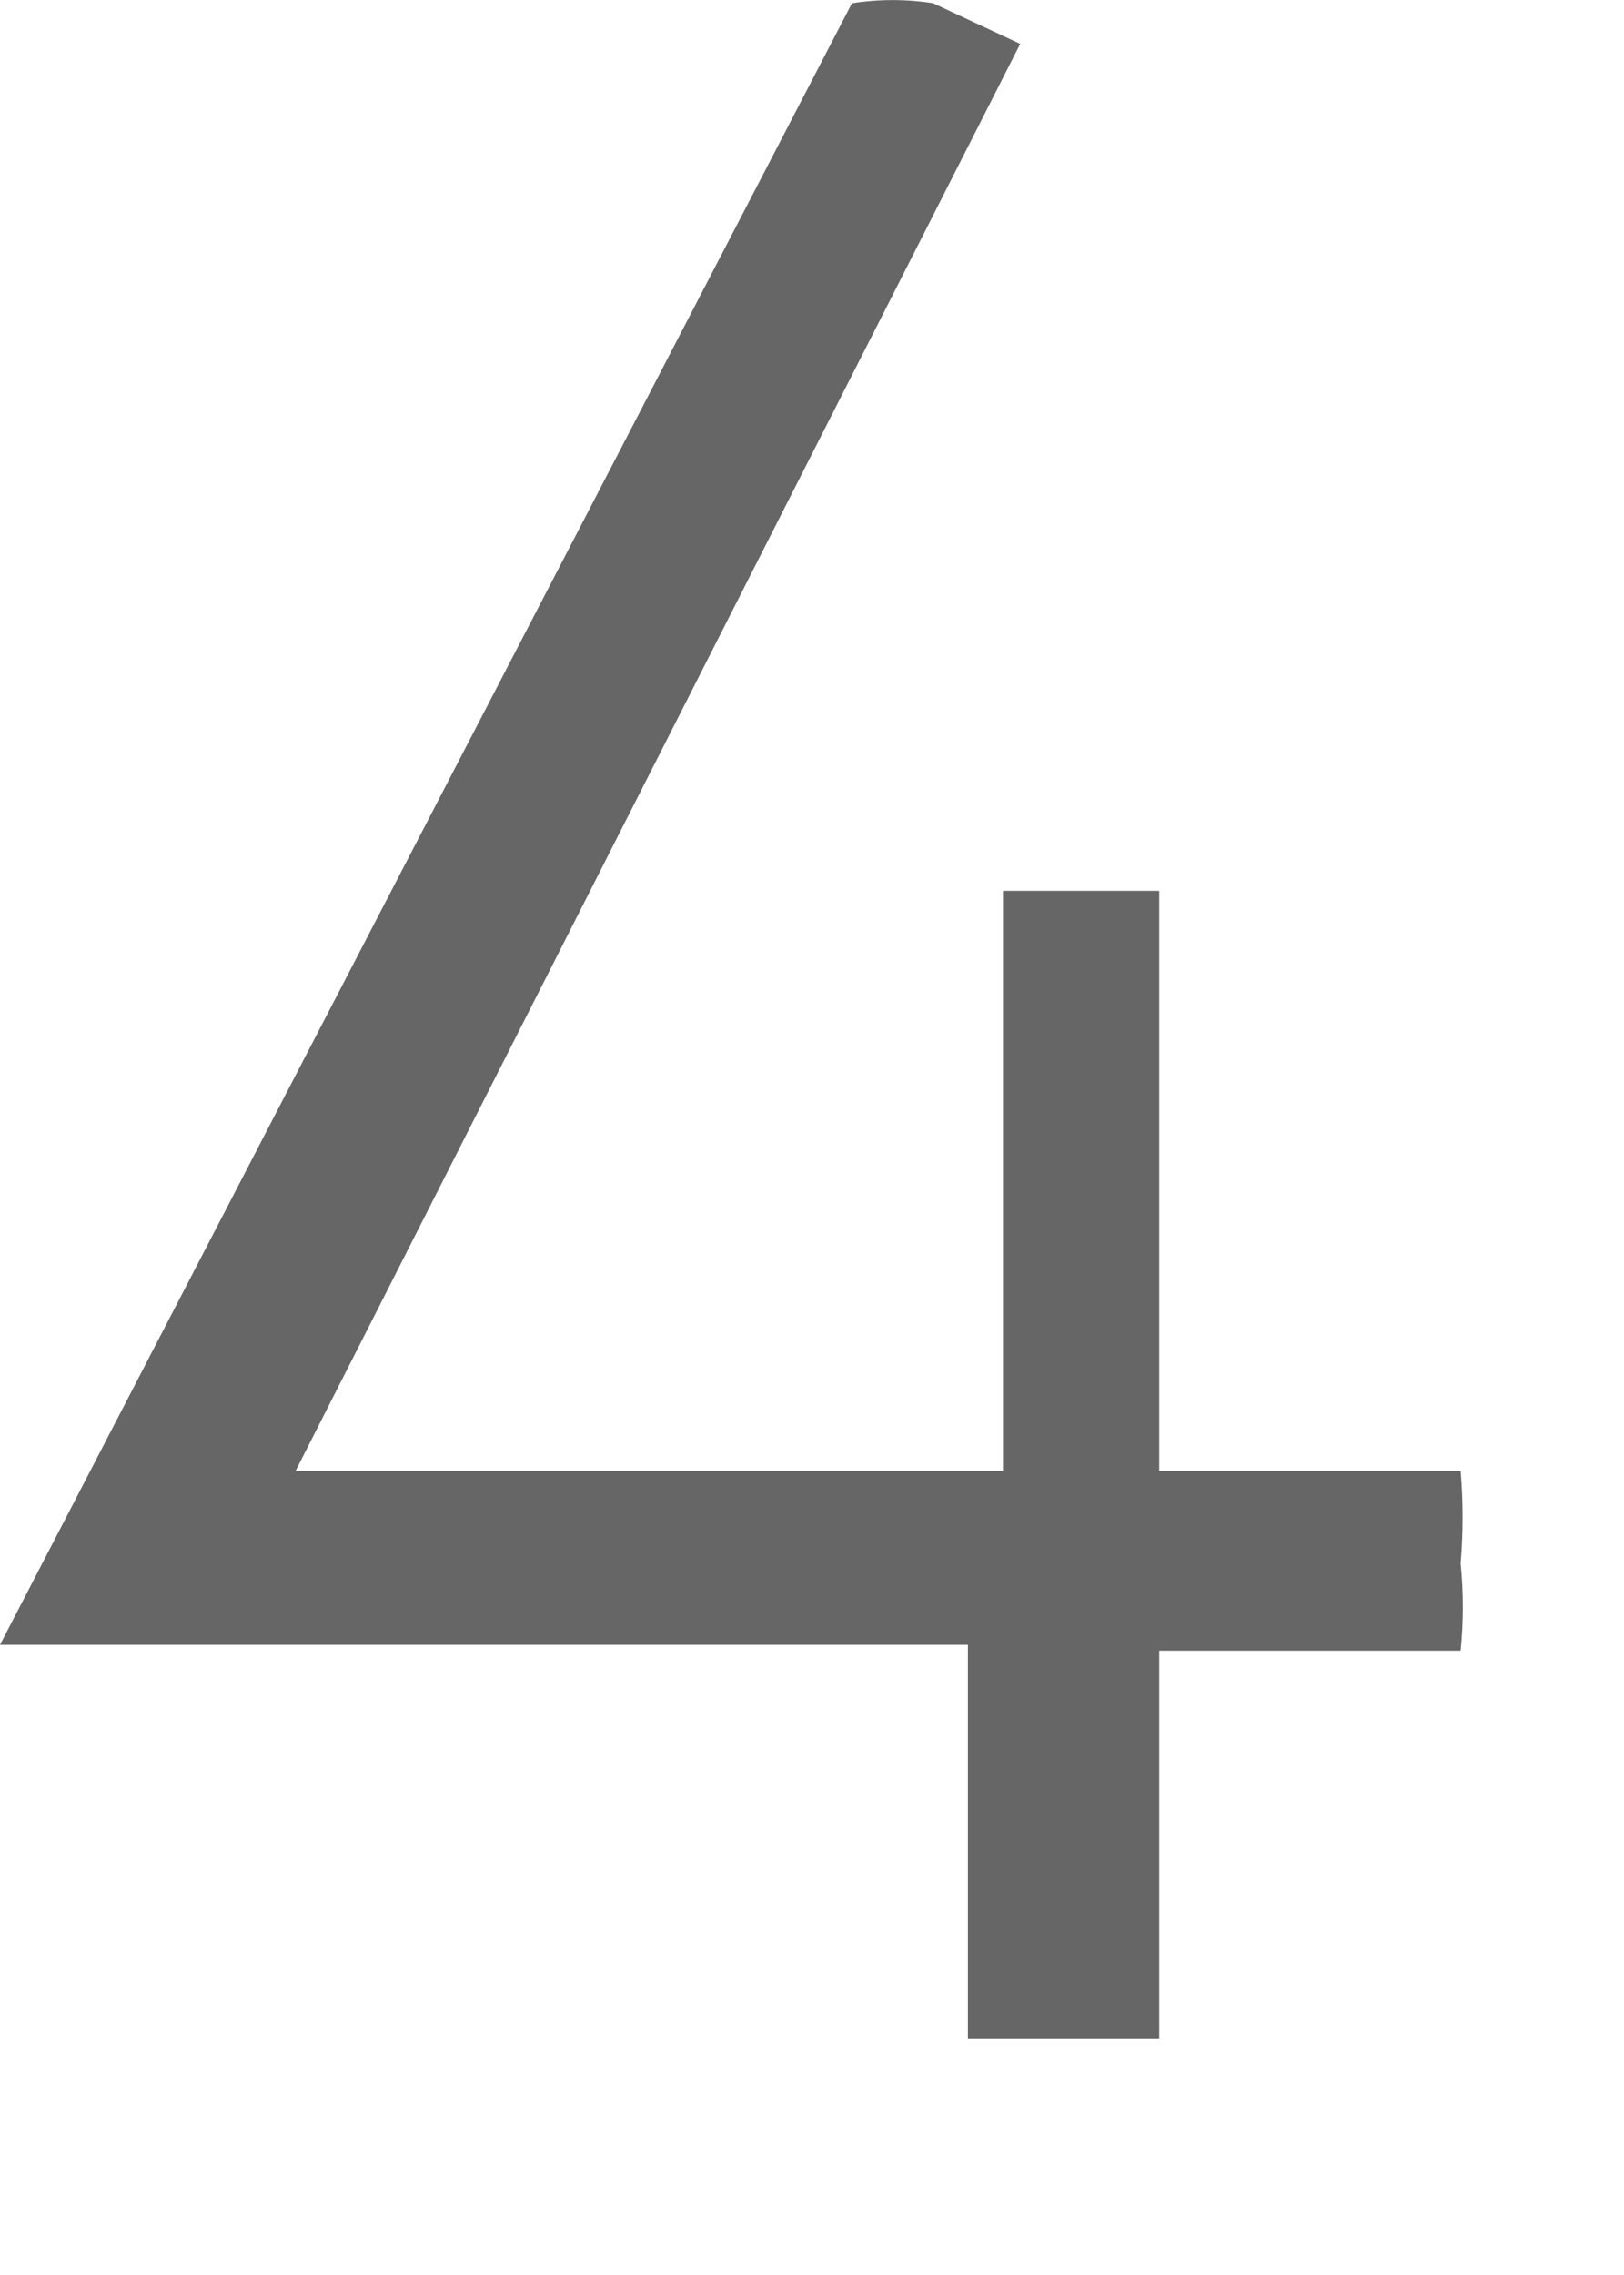 <?xml version="1.0" encoding="utf-8"?>
<svg xmlns="http://www.w3.org/2000/svg" fill="none" height="100%" overflow="visible" preserveAspectRatio="none" style="display: block;" viewBox="0 0 5 7" width="100%">
<path d="M0 5.061L2.623 0.01C2.706 -0.003 2.791 -0.003 2.873 0.01L3.141 0.135L0.91 4.526H3.088V2.741H3.569V4.526H4.497C4.505 4.621 4.505 4.716 4.497 4.811C4.506 4.9 4.506 4.99 4.497 5.079H3.569V6.274H2.98V5.061H0Z" fill="#666666" id="Vector"/>
</svg>